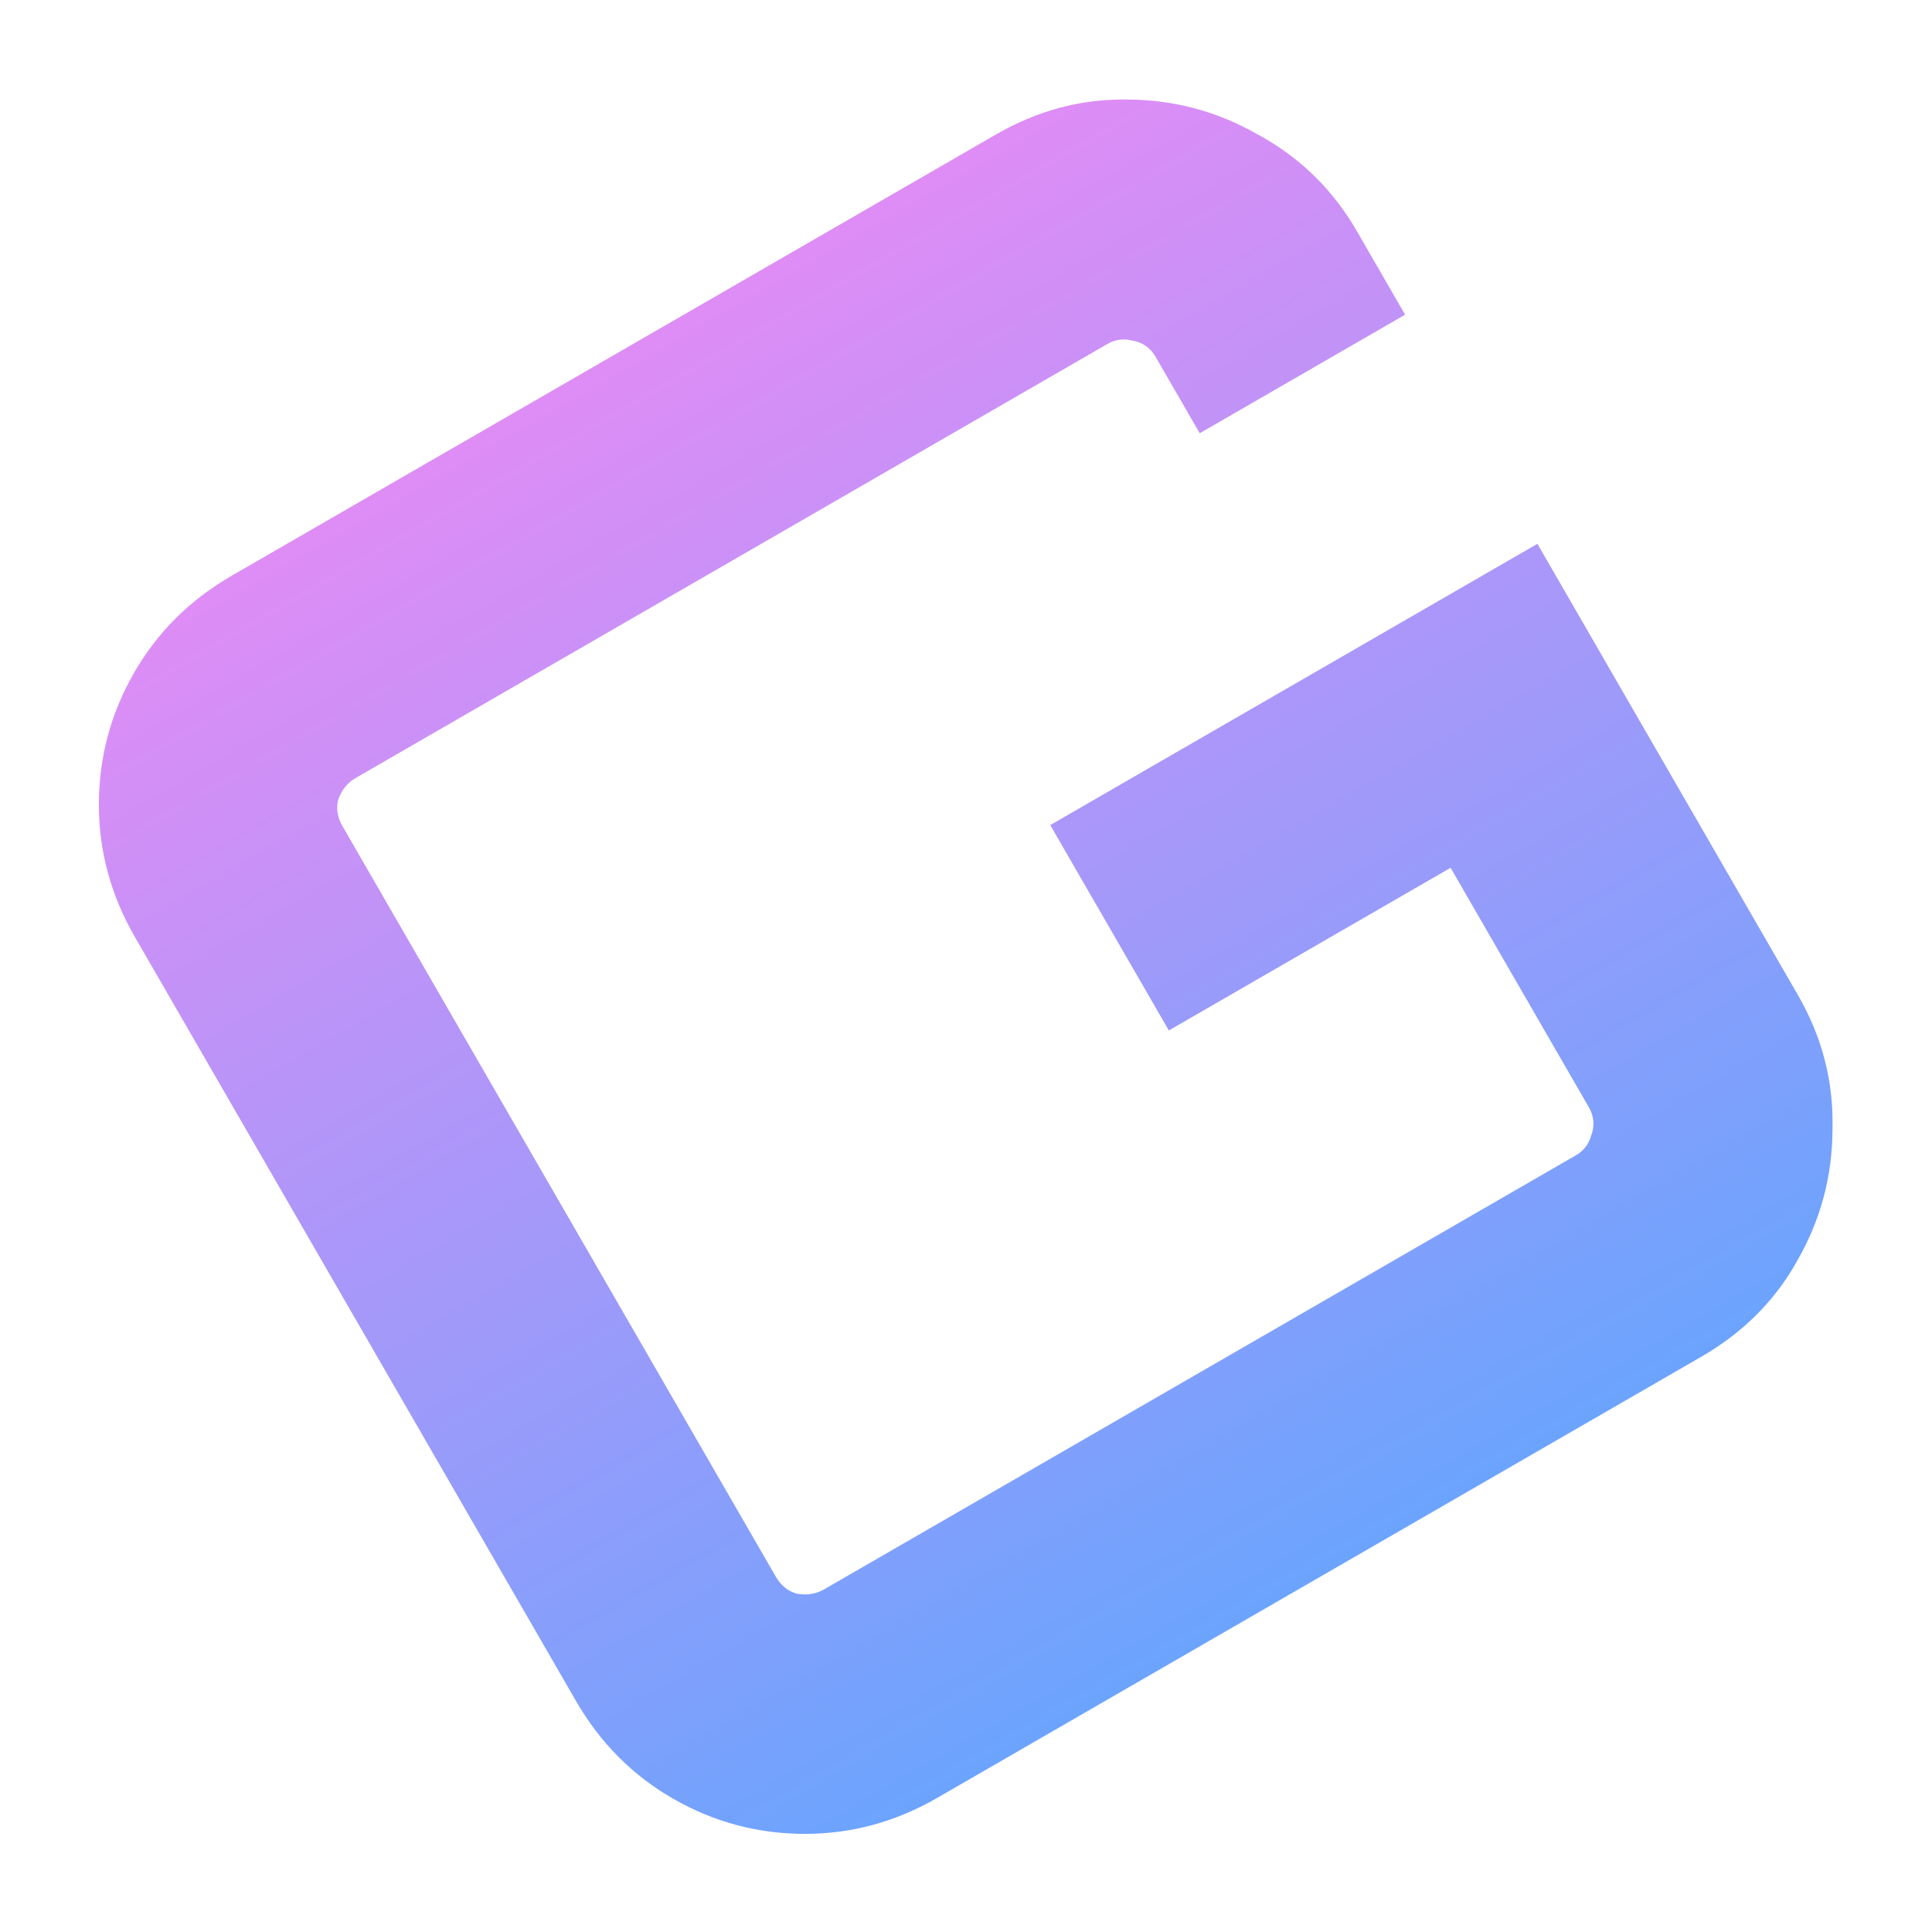 <svg width="690" height="690" viewBox="0 0 690 690" fill="none" xmlns="http://www.w3.org/2000/svg">
<path d="M334.788 642.066C319.834 650.7 303.993 654.996 287.265 654.955C270.536 654.913 254.918 650.728 240.41 642.4C225.902 634.071 214.332 622.43 205.698 607.477L48.198 334.679C39.565 319.726 35.269 303.885 35.31 287.156C35.351 270.428 39.536 254.81 47.865 240.302C56.193 225.794 67.834 214.223 82.788 205.59L355.586 48.09C370.539 39.456 386.178 35.277 402.502 35.552C419.231 35.593 434.849 39.778 449.357 48.106C464.269 56.201 476.042 67.726 484.675 82.679L501.825 112.384L428.473 154.734L412.723 127.454C410.856 124.221 408.127 122.294 404.535 121.673C401.348 120.819 398.34 121.209 395.511 122.842L126.956 277.892C124.127 279.525 122.084 282.052 120.825 285.473C119.971 288.661 120.478 291.871 122.344 295.104L277.044 563.052C278.911 566.285 281.438 568.329 284.625 569.183C288.217 569.804 291.427 569.297 294.256 567.664L562.811 412.614C565.64 410.981 567.481 408.57 568.335 405.383C569.594 401.962 569.289 398.635 567.423 395.402L518.073 309.926L417.441 368.026L375.09 294.673L549.075 194.223L642.175 355.477C650.808 370.43 654.902 386.388 654.457 403.35C654.416 420.078 650.231 435.697 641.902 450.205C633.978 464.479 622.539 475.933 607.586 484.566L334.788 642.066Z" fill="url(#paint0_linear_1736_5481)"/>
<defs>
<linearGradient id="paint0_linear_1736_5481" x1="146.013" y1="0.5" x2="527.513" y2="661.277" gradientUnits="userSpaceOnUse">
<stop stop-color="#FF86F3"/>
<stop offset="1" stop-color="#52A9FF"/>
</linearGradient>
</defs>
</svg>
